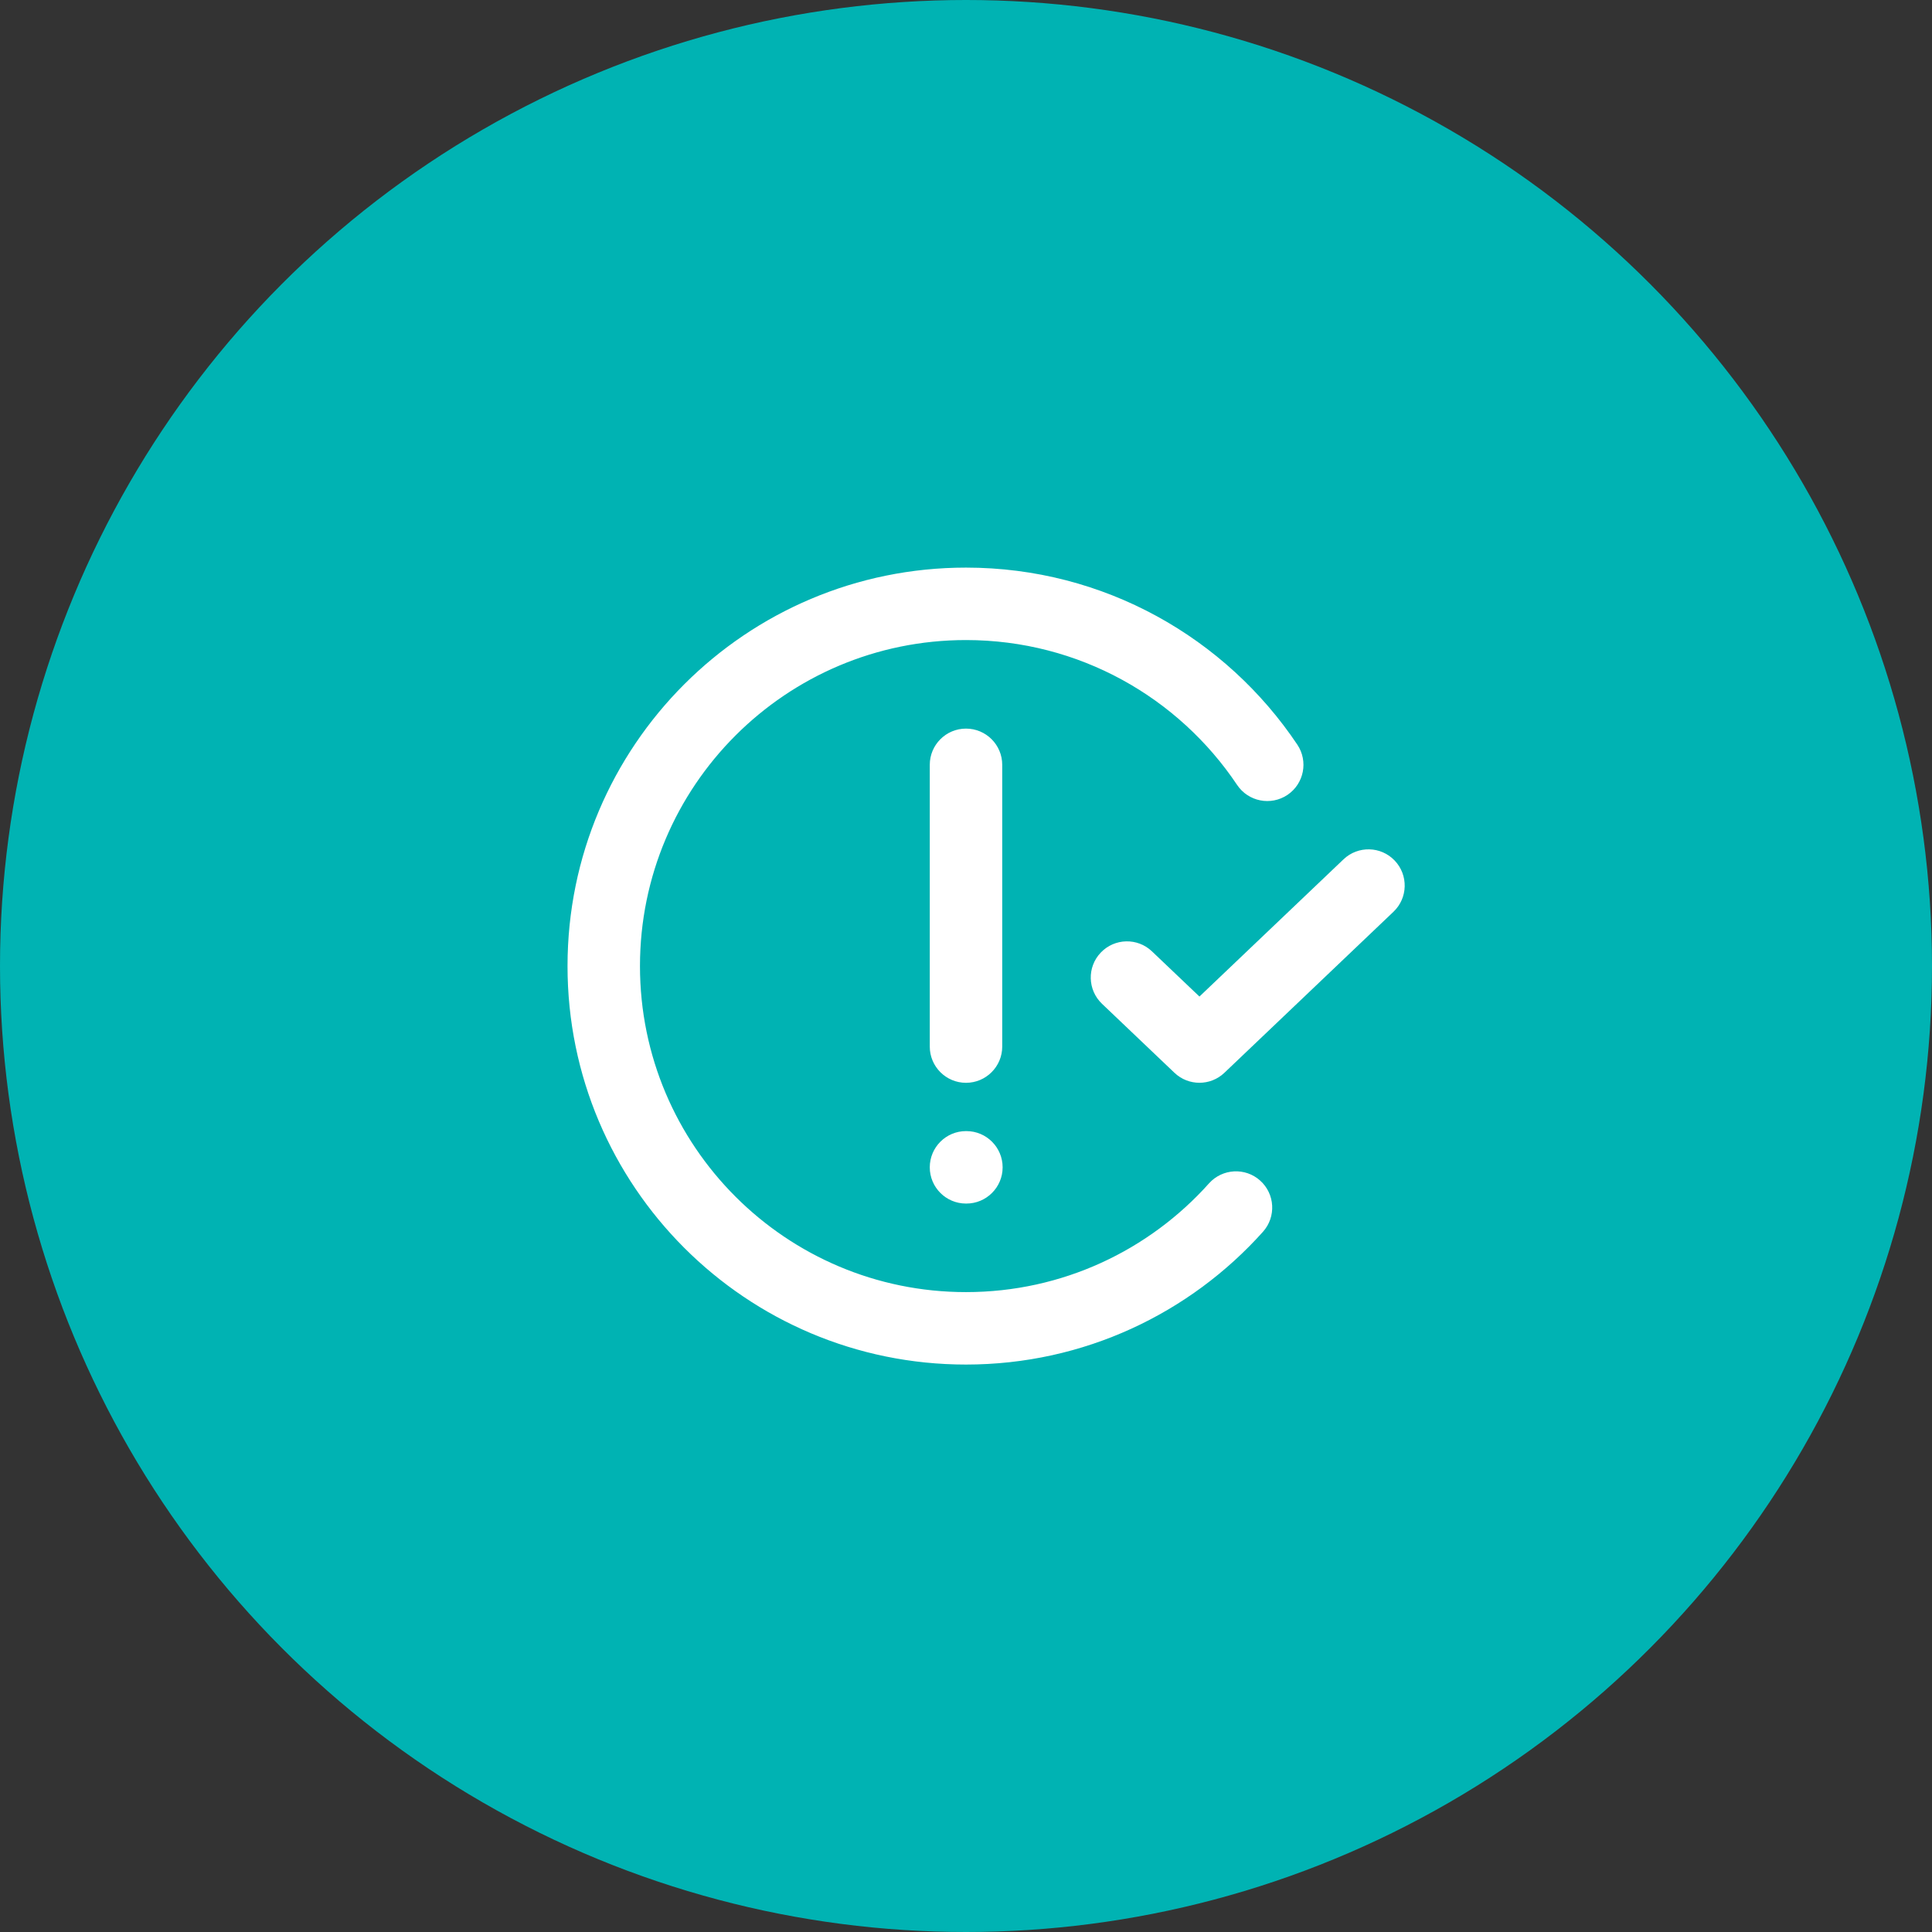 <?xml version="1.0" encoding="UTF-8"?> <svg xmlns="http://www.w3.org/2000/svg" width="48" height="48" viewBox="0 0 48 48" fill="none"><rect x="0" y="0" width="48" height="48" fill="#333333" stroke="none"/><circle cx="24" cy="24" r="24" fill="#00B3B3"></circle><path fill-rule="evenodd" clip-rule="evenodd" d="M24 15.902C19.526 15.902 15.9 19.528 15.9 24.002C15.9 28.475 19.526 32.102 24 32.102C26.398 32.102 28.553 31.06 30.037 29.401C30.369 29.031 30.938 28.999 31.308 29.331C31.678 29.662 31.71 30.231 31.379 30.602C29.567 32.626 26.932 33.902 24 33.902C18.532 33.902 14.1 29.469 14.1 24.002C14.1 18.534 18.532 14.102 24 14.102C27.433 14.102 30.457 15.85 32.232 18.501C32.508 18.914 32.398 19.473 31.985 19.75C31.572 20.026 31.013 19.915 30.736 19.502C29.282 17.329 26.807 15.902 24 15.902ZM24 18.102C24.497 18.102 24.9 18.505 24.9 19.002V26.002C24.9 26.499 24.497 26.902 24 26.902C23.503 26.902 23.1 26.499 23.1 26.002V19.002C23.1 18.505 23.503 18.102 24 18.102ZM34.651 21.381C34.994 21.741 34.98 22.311 34.62 22.653L30.42 26.653C30.073 26.984 29.526 26.984 29.179 26.653L27.379 24.939C27.019 24.596 27.005 24.026 27.348 23.667C27.691 23.307 28.26 23.293 28.62 23.636L29.8 24.759L33.379 21.35C33.739 21.007 34.309 21.021 34.651 21.381ZM23.1 29.002C23.1 28.505 23.503 28.102 24 28.102H24.01C24.507 28.102 24.91 28.505 24.91 29.002C24.91 29.499 24.507 29.902 24.01 29.902H24C23.503 29.902 23.1 29.499 23.1 29.002Z" fill="white"></path></svg> 